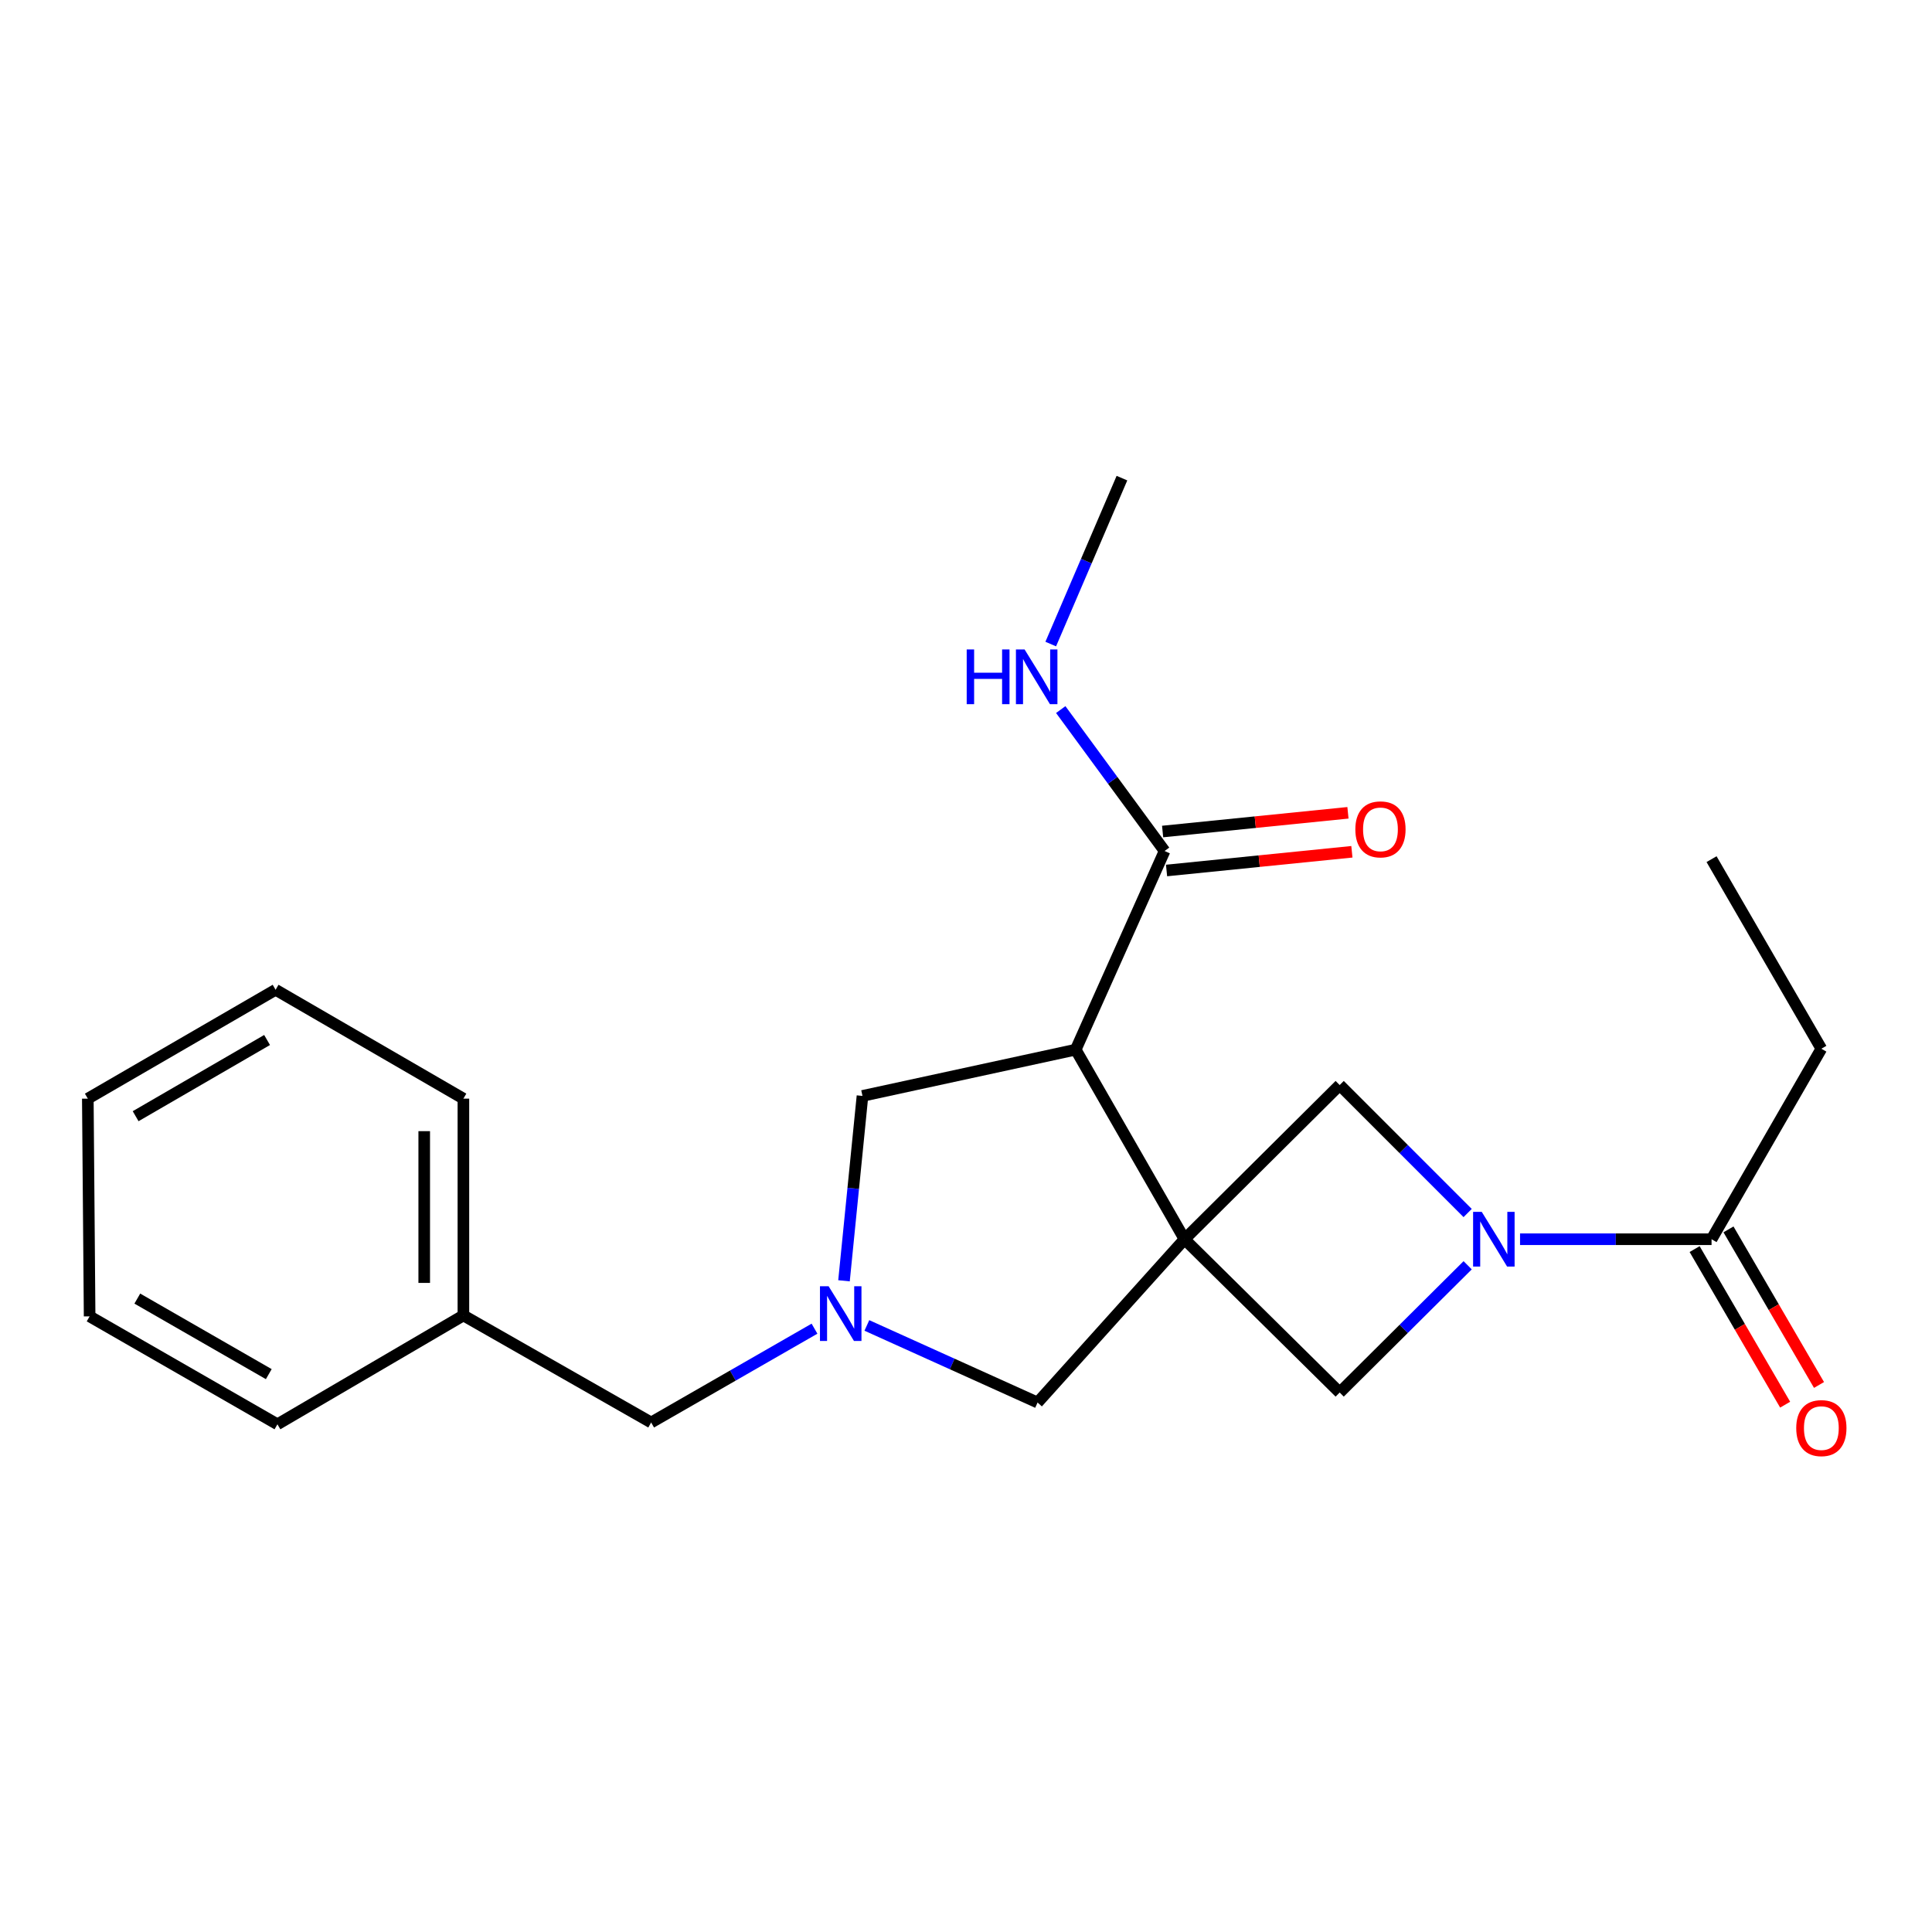 <?xml version='1.0' encoding='iso-8859-1'?>
<svg version='1.1' baseProfile='full'
              xmlns='http://www.w3.org/2000/svg'
                      xmlns:rdkit='http://www.rdkit.org/xml'
                      xmlns:xlink='http://www.w3.org/1999/xlink'
                  xml:space='preserve'
width='1000px' height='1000px' viewBox='0 0 1000 1000'>
<!-- END OF HEADER -->
<rect style='opacity:1.0;fill:#FFFFFF;stroke:none' width='1000' height='1000' x='0' y='0'> </rect>
<path class='bond-0' d='M 613.117,641.426 L 556.781,543.297' style='fill:none;fill-rule:evenodd;stroke:#000000;stroke-width:6px;stroke-linecap:butt;stroke-linejoin:miter;stroke-opacity:1' />
<path class='bond-3' d='M 613.117,641.426 L 693.414,561.614' style='fill:none;fill-rule:evenodd;stroke:#000000;stroke-width:6px;stroke-linecap:butt;stroke-linejoin:miter;stroke-opacity:1' />
<path class='bond-4' d='M 613.117,641.426 L 693.414,720.765' style='fill:none;fill-rule:evenodd;stroke:#000000;stroke-width:6px;stroke-linecap:butt;stroke-linejoin:miter;stroke-opacity:1' />
<path class='bond-7' d='M 613.117,641.426 L 537.045,725.947' style='fill:none;fill-rule:evenodd;stroke:#000000;stroke-width:6px;stroke-linecap:butt;stroke-linejoin:miter;stroke-opacity:1' />
<path class='bond-5' d='M 556.781,543.297 L 602.787,440.482' style='fill:none;fill-rule:evenodd;stroke:#000000;stroke-width:6px;stroke-linecap:butt;stroke-linejoin:miter;stroke-opacity:1' />
<path class='bond-8' d='M 556.781,543.297 L 446.419,567.246' style='fill:none;fill-rule:evenodd;stroke:#000000;stroke-width:6px;stroke-linecap:butt;stroke-linejoin:miter;stroke-opacity:1' />
<path class='bond-1' d='M 759.661,654.901 L 726.537,687.833' style='fill:none;fill-rule:evenodd;stroke:#0000FF;stroke-width:6px;stroke-linecap:butt;stroke-linejoin:miter;stroke-opacity:1' />
<path class='bond-1' d='M 726.537,687.833 L 693.414,720.765' style='fill:none;fill-rule:evenodd;stroke:#000000;stroke-width:6px;stroke-linecap:butt;stroke-linejoin:miter;stroke-opacity:1' />
<path class='bond-6' d='M 786.772,641.426 L 836.335,641.426' style='fill:none;fill-rule:evenodd;stroke:#0000FF;stroke-width:6px;stroke-linecap:butt;stroke-linejoin:miter;stroke-opacity:1' />
<path class='bond-6' d='M 836.335,641.426 L 885.898,641.426' style='fill:none;fill-rule:evenodd;stroke:#000000;stroke-width:6px;stroke-linecap:butt;stroke-linejoin:miter;stroke-opacity:1' />
<path class='bond-22' d='M 759.653,627.862 L 726.533,594.738' style='fill:none;fill-rule:evenodd;stroke:#0000FF;stroke-width:6px;stroke-linecap:butt;stroke-linejoin:miter;stroke-opacity:1' />
<path class='bond-22' d='M 726.533,594.738 L 693.414,561.614' style='fill:none;fill-rule:evenodd;stroke:#000000;stroke-width:6px;stroke-linecap:butt;stroke-linejoin:miter;stroke-opacity:1' />
<path class='bond-2' d='M 448.689,686.042 L 492.867,705.995' style='fill:none;fill-rule:evenodd;stroke:#0000FF;stroke-width:6px;stroke-linecap:butt;stroke-linejoin:miter;stroke-opacity:1' />
<path class='bond-2' d='M 492.867,705.995 L 537.045,725.947' style='fill:none;fill-rule:evenodd;stroke:#000000;stroke-width:6px;stroke-linecap:butt;stroke-linejoin:miter;stroke-opacity:1' />
<path class='bond-11' d='M 421.585,687.722 L 379.311,711.999' style='fill:none;fill-rule:evenodd;stroke:#0000FF;stroke-width:6px;stroke-linecap:butt;stroke-linejoin:miter;stroke-opacity:1' />
<path class='bond-11' d='M 379.311,711.999 L 337.036,736.277' style='fill:none;fill-rule:evenodd;stroke:#000000;stroke-width:6px;stroke-linecap:butt;stroke-linejoin:miter;stroke-opacity:1' />
<path class='bond-23' d='M 436.852,662.938 L 441.636,615.092' style='fill:none;fill-rule:evenodd;stroke:#0000FF;stroke-width:6px;stroke-linecap:butt;stroke-linejoin:miter;stroke-opacity:1' />
<path class='bond-23' d='M 441.636,615.092 L 446.419,567.246' style='fill:none;fill-rule:evenodd;stroke:#000000;stroke-width:6px;stroke-linecap:butt;stroke-linejoin:miter;stroke-opacity:1' />
<path class='bond-9' d='M 603.806,450.569 L 651.771,445.724' style='fill:none;fill-rule:evenodd;stroke:#000000;stroke-width:6px;stroke-linecap:butt;stroke-linejoin:miter;stroke-opacity:1' />
<path class='bond-9' d='M 651.771,445.724 L 699.736,440.879' style='fill:none;fill-rule:evenodd;stroke:#FF0000;stroke-width:6px;stroke-linecap:butt;stroke-linejoin:miter;stroke-opacity:1' />
<path class='bond-9' d='M 601.768,430.395 L 649.733,425.55' style='fill:none;fill-rule:evenodd;stroke:#000000;stroke-width:6px;stroke-linecap:butt;stroke-linejoin:miter;stroke-opacity:1' />
<path class='bond-9' d='M 649.733,425.55 L 697.698,420.704' style='fill:none;fill-rule:evenodd;stroke:#FF0000;stroke-width:6px;stroke-linecap:butt;stroke-linejoin:miter;stroke-opacity:1' />
<path class='bond-12' d='M 602.787,440.482 L 575.91,403.878' style='fill:none;fill-rule:evenodd;stroke:#000000;stroke-width:6px;stroke-linecap:butt;stroke-linejoin:miter;stroke-opacity:1' />
<path class='bond-12' d='M 575.91,403.878 L 549.034,367.274' style='fill:none;fill-rule:evenodd;stroke:#0000FF;stroke-width:6px;stroke-linecap:butt;stroke-linejoin:miter;stroke-opacity:1' />
<path class='bond-10' d='M 877.135,646.525 L 900.563,686.791' style='fill:none;fill-rule:evenodd;stroke:#000000;stroke-width:6px;stroke-linecap:butt;stroke-linejoin:miter;stroke-opacity:1' />
<path class='bond-10' d='M 900.563,686.791 L 923.991,727.058' style='fill:none;fill-rule:evenodd;stroke:#FF0000;stroke-width:6px;stroke-linecap:butt;stroke-linejoin:miter;stroke-opacity:1' />
<path class='bond-10' d='M 894.661,636.327 L 918.089,676.594' style='fill:none;fill-rule:evenodd;stroke:#000000;stroke-width:6px;stroke-linecap:butt;stroke-linejoin:miter;stroke-opacity:1' />
<path class='bond-10' d='M 918.089,676.594 L 941.517,716.86' style='fill:none;fill-rule:evenodd;stroke:#FF0000;stroke-width:6px;stroke-linecap:butt;stroke-linejoin:miter;stroke-opacity:1' />
<path class='bond-14' d='M 885.898,641.426 L 942.729,542.824' style='fill:none;fill-rule:evenodd;stroke:#000000;stroke-width:6px;stroke-linecap:butt;stroke-linejoin:miter;stroke-opacity:1' />
<path class='bond-13' d='M 337.036,736.277 L 239.854,680.864' style='fill:none;fill-rule:evenodd;stroke:#000000;stroke-width:6px;stroke-linecap:butt;stroke-linejoin:miter;stroke-opacity:1' />
<path class='bond-15' d='M 543.861,333.36 L 562.29,290.42' style='fill:none;fill-rule:evenodd;stroke:#0000FF;stroke-width:6px;stroke-linecap:butt;stroke-linejoin:miter;stroke-opacity:1' />
<path class='bond-15' d='M 562.29,290.42 L 580.719,247.48' style='fill:none;fill-rule:evenodd;stroke:#000000;stroke-width:6px;stroke-linecap:butt;stroke-linejoin:miter;stroke-opacity:1' />
<path class='bond-16' d='M 239.854,680.864 L 239.854,568.654' style='fill:none;fill-rule:evenodd;stroke:#000000;stroke-width:6px;stroke-linecap:butt;stroke-linejoin:miter;stroke-opacity:1' />
<path class='bond-16' d='M 219.577,664.033 L 219.577,585.486' style='fill:none;fill-rule:evenodd;stroke:#000000;stroke-width:6px;stroke-linecap:butt;stroke-linejoin:miter;stroke-opacity:1' />
<path class='bond-17' d='M 239.854,680.864 L 143.595,737.212' style='fill:none;fill-rule:evenodd;stroke:#000000;stroke-width:6px;stroke-linecap:butt;stroke-linejoin:miter;stroke-opacity:1' />
<path class='bond-18' d='M 942.729,542.824 L 885.898,444.695' style='fill:none;fill-rule:evenodd;stroke:#000000;stroke-width:6px;stroke-linecap:butt;stroke-linejoin:miter;stroke-opacity:1' />
<path class='bond-19' d='M 239.854,568.654 L 142.648,512.307' style='fill:none;fill-rule:evenodd;stroke:#000000;stroke-width:6px;stroke-linecap:butt;stroke-linejoin:miter;stroke-opacity:1' />
<path class='bond-20' d='M 143.595,737.212 L 46.389,681.349' style='fill:none;fill-rule:evenodd;stroke:#000000;stroke-width:6px;stroke-linecap:butt;stroke-linejoin:miter;stroke-opacity:1' />
<path class='bond-20' d='M 139.117,711.252 L 71.074,672.148' style='fill:none;fill-rule:evenodd;stroke:#000000;stroke-width:6px;stroke-linecap:butt;stroke-linejoin:miter;stroke-opacity:1' />
<path class='bond-24' d='M 142.648,512.307 L 45.455,568.654' style='fill:none;fill-rule:evenodd;stroke:#000000;stroke-width:6px;stroke-linecap:butt;stroke-linejoin:miter;stroke-opacity:1' />
<path class='bond-24' d='M 138.239,538.301 L 70.204,577.744' style='fill:none;fill-rule:evenodd;stroke:#000000;stroke-width:6px;stroke-linecap:butt;stroke-linejoin:miter;stroke-opacity:1' />
<path class='bond-21' d='M 46.389,681.349 L 45.455,568.654' style='fill:none;fill-rule:evenodd;stroke:#000000;stroke-width:6px;stroke-linecap:butt;stroke-linejoin:miter;stroke-opacity:1' />
<path  class='atom-2' d='M 766.954 627.266
L 776.234 642.266
Q 777.154 643.746, 778.634 646.426
Q 780.114 649.106, 780.194 649.266
L 780.194 627.266
L 783.954 627.266
L 783.954 655.586
L 780.074 655.586
L 770.114 639.186
Q 768.954 637.266, 767.714 635.066
Q 766.514 632.866, 766.154 632.186
L 766.154 655.586
L 762.474 655.586
L 762.474 627.266
L 766.954 627.266
' fill='#0000FF'/>
<path  class='atom-3' d='M 428.894 665.769
L 438.174 680.769
Q 439.094 682.249, 440.574 684.929
Q 442.054 687.609, 442.134 687.769
L 442.134 665.769
L 445.894 665.769
L 445.894 694.089
L 442.014 694.089
L 432.054 677.689
Q 430.894 675.769, 429.654 673.569
Q 428.454 671.369, 428.094 670.689
L 428.094 694.089
L 424.414 694.089
L 424.414 665.769
L 428.894 665.769
' fill='#0000FF'/>
<path  class='atom-10' d='M 701.524 429.275
Q 701.524 422.475, 704.884 418.675
Q 708.244 414.875, 714.524 414.875
Q 720.804 414.875, 724.164 418.675
Q 727.524 422.475, 727.524 429.275
Q 727.524 436.155, 724.124 440.075
Q 720.724 443.955, 714.524 443.955
Q 708.284 443.955, 704.884 440.075
Q 701.524 436.195, 701.524 429.275
M 714.524 440.755
Q 718.844 440.755, 721.164 437.875
Q 723.524 434.955, 723.524 429.275
Q 723.524 423.715, 721.164 420.915
Q 718.844 418.075, 714.524 418.075
Q 710.204 418.075, 707.844 420.875
Q 705.524 423.675, 705.524 429.275
Q 705.524 434.995, 707.844 437.875
Q 710.204 440.755, 714.524 440.755
' fill='#FF0000'/>
<path  class='atom-11' d='M 929.729 739.184
Q 929.729 732.384, 933.089 728.584
Q 936.449 724.784, 942.729 724.784
Q 949.009 724.784, 952.369 728.584
Q 955.729 732.384, 955.729 739.184
Q 955.729 746.064, 952.329 749.984
Q 948.929 753.864, 942.729 753.864
Q 936.489 753.864, 933.089 749.984
Q 929.729 746.104, 929.729 739.184
M 942.729 750.664
Q 947.049 750.664, 949.369 747.784
Q 951.729 744.864, 951.729 739.184
Q 951.729 733.624, 949.369 730.824
Q 947.049 727.984, 942.729 727.984
Q 938.409 727.984, 936.049 730.784
Q 933.729 733.584, 933.729 739.184
Q 933.729 744.904, 936.049 747.784
Q 938.409 750.664, 942.729 750.664
' fill='#FF0000'/>
<path  class='atom-13' d='M 500.363 336.157
L 504.203 336.157
L 504.203 348.197
L 518.683 348.197
L 518.683 336.157
L 522.523 336.157
L 522.523 364.477
L 518.683 364.477
L 518.683 351.397
L 504.203 351.397
L 504.203 364.477
L 500.363 364.477
L 500.363 336.157
' fill='#0000FF'/>
<path  class='atom-13' d='M 530.323 336.157
L 539.603 351.157
Q 540.523 352.637, 542.003 355.317
Q 543.483 357.997, 543.563 358.157
L 543.563 336.157
L 547.323 336.157
L 547.323 364.477
L 543.443 364.477
L 533.483 348.077
Q 532.323 346.157, 531.083 343.957
Q 529.883 341.757, 529.523 341.077
L 529.523 364.477
L 525.843 364.477
L 525.843 336.157
L 530.323 336.157
' fill='#0000FF'/>
</svg>
